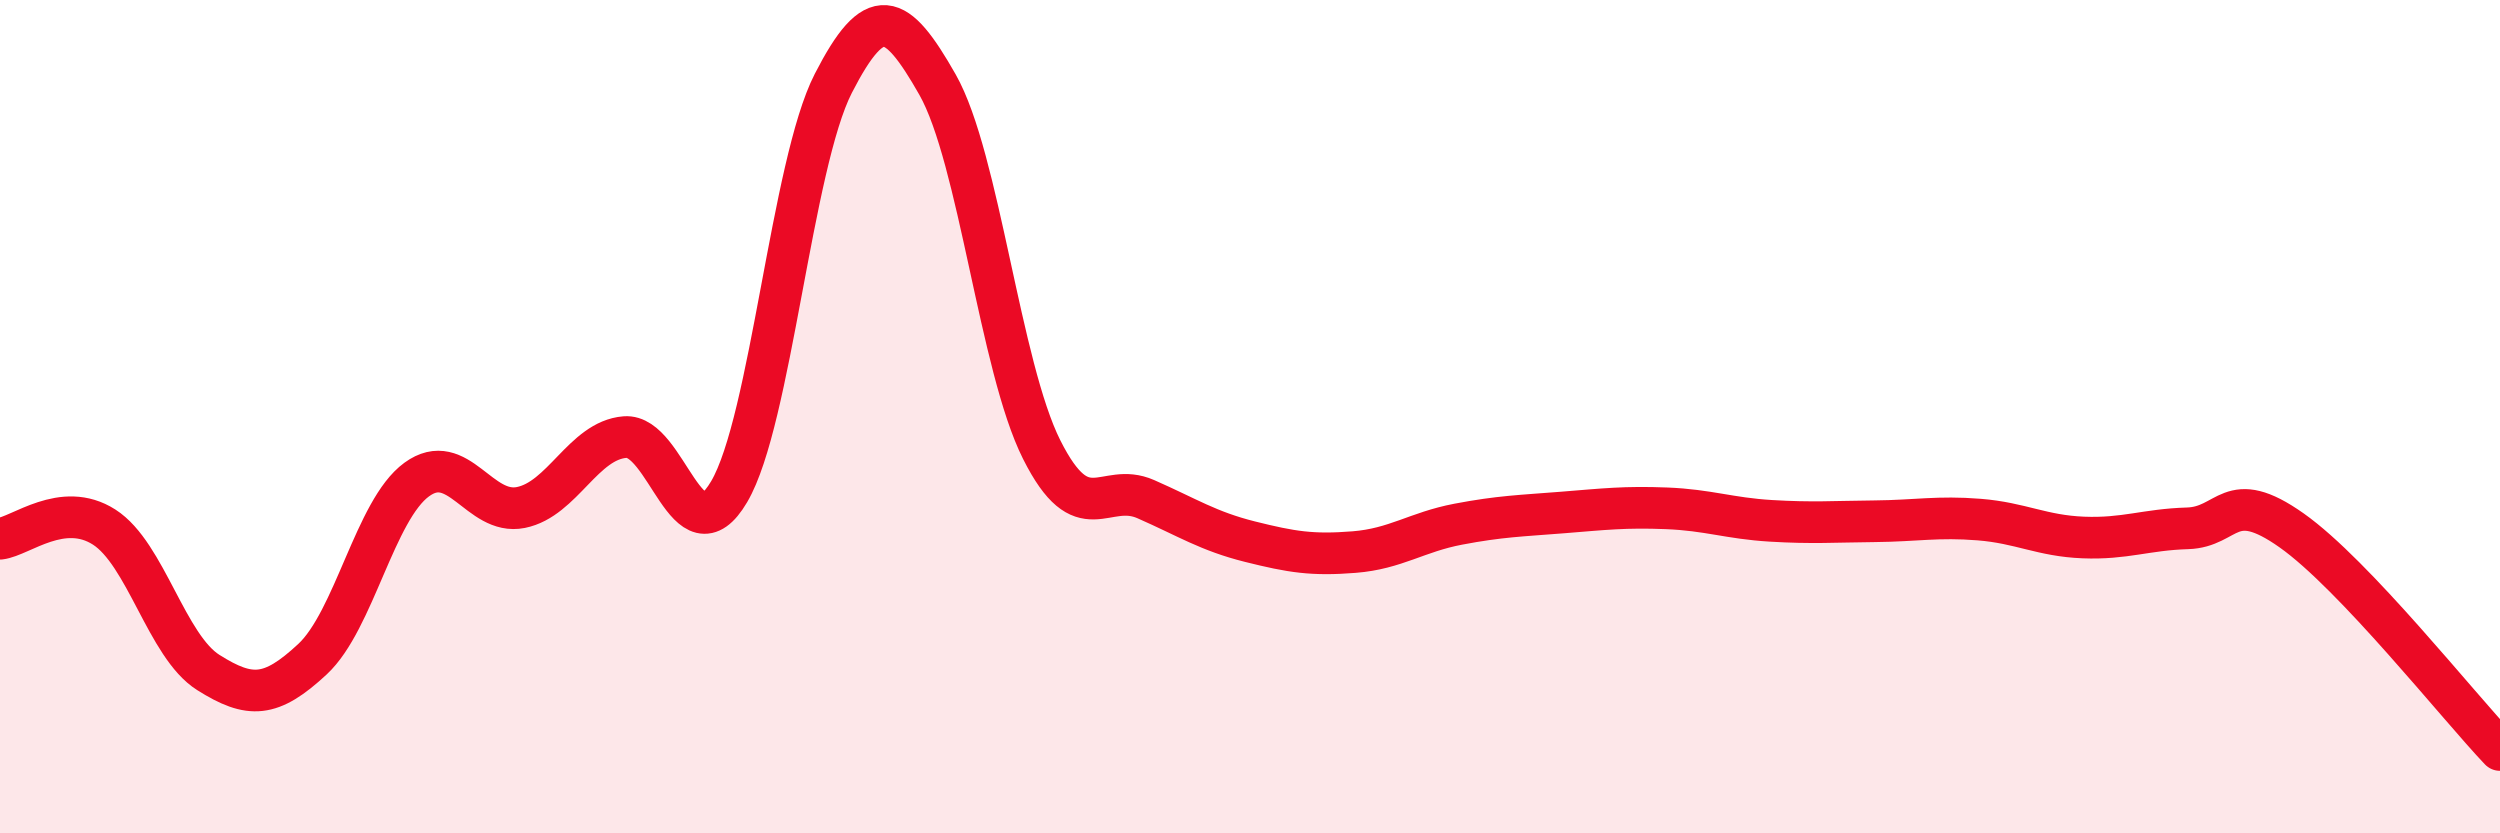 
    <svg width="60" height="20" viewBox="0 0 60 20" xmlns="http://www.w3.org/2000/svg">
      <path
        d="M 0,12.93 C 0.5,12.87 1.5,12.01 2.5,12.65 C 3.5,13.29 4,15.51 5,16.14 C 6,16.77 6.5,16.75 7.5,15.82 C 8.5,14.89 9,12.24 10,11.51 C 11,10.78 11.5,12.38 12.5,12.18 C 13.5,11.98 14,10.57 15,10.49 C 16,10.41 16.5,13.5 17.5,11.8 C 18.5,10.1 19,3.95 20,2 C 21,0.05 21.5,0.27 22.5,2.03 C 23.5,3.79 24,8.8 25,10.79 C 26,12.78 26.5,11.54 27.5,11.98 C 28.5,12.42 29,12.75 30,13 C 31,13.25 31.5,13.33 32.5,13.25 C 33.5,13.17 34,12.77 35,12.58 C 36,12.39 36.5,12.38 37.5,12.3 C 38.5,12.22 39,12.16 40,12.2 C 41,12.24 41.5,12.44 42.5,12.5 C 43.5,12.56 44,12.52 45,12.51 C 46,12.5 46.5,12.39 47.5,12.47 C 48.5,12.55 49,12.86 50,12.9 C 51,12.94 51.5,12.71 52.5,12.68 C 53.5,12.65 53.5,11.67 55,12.73 C 56.5,13.79 59,16.95 60,18L60 20L0 20Z"
        fill="#EB0A25"
        opacity="0.1"
        stroke-linecap="round"
        stroke-linejoin="round"
      />
      <path
        d="M 0,12.93 C 0.5,12.87 1.5,12.01 2.5,12.65 C 3.5,13.29 4,15.51 5,16.14 C 6,16.77 6.5,16.75 7.5,15.82 C 8.5,14.89 9,12.24 10,11.51 C 11,10.78 11.5,12.38 12.5,12.18 C 13.5,11.98 14,10.57 15,10.49 C 16,10.41 16.5,13.5 17.5,11.8 C 18.5,10.1 19,3.95 20,2 C 21,0.05 21.5,0.27 22.5,2.03 C 23.5,3.79 24,8.8 25,10.79 C 26,12.78 26.5,11.54 27.5,11.98 C 28.5,12.42 29,12.75 30,13 C 31,13.25 31.5,13.33 32.5,13.25 C 33.5,13.17 34,12.77 35,12.58 C 36,12.39 36.5,12.38 37.5,12.3 C 38.5,12.22 39,12.16 40,12.2 C 41,12.24 41.5,12.44 42.5,12.5 C 43.5,12.56 44,12.52 45,12.51 C 46,12.5 46.5,12.39 47.5,12.47 C 48.5,12.55 49,12.86 50,12.9 C 51,12.94 51.5,12.71 52.5,12.68 C 53.5,12.65 53.5,11.67 55,12.73 C 56.5,13.79 59,16.95 60,18"
        stroke="#EB0A25"
        stroke-width="1"
        fill="none"
        stroke-linecap="round"
        stroke-linejoin="round"
      />
    </svg>
  